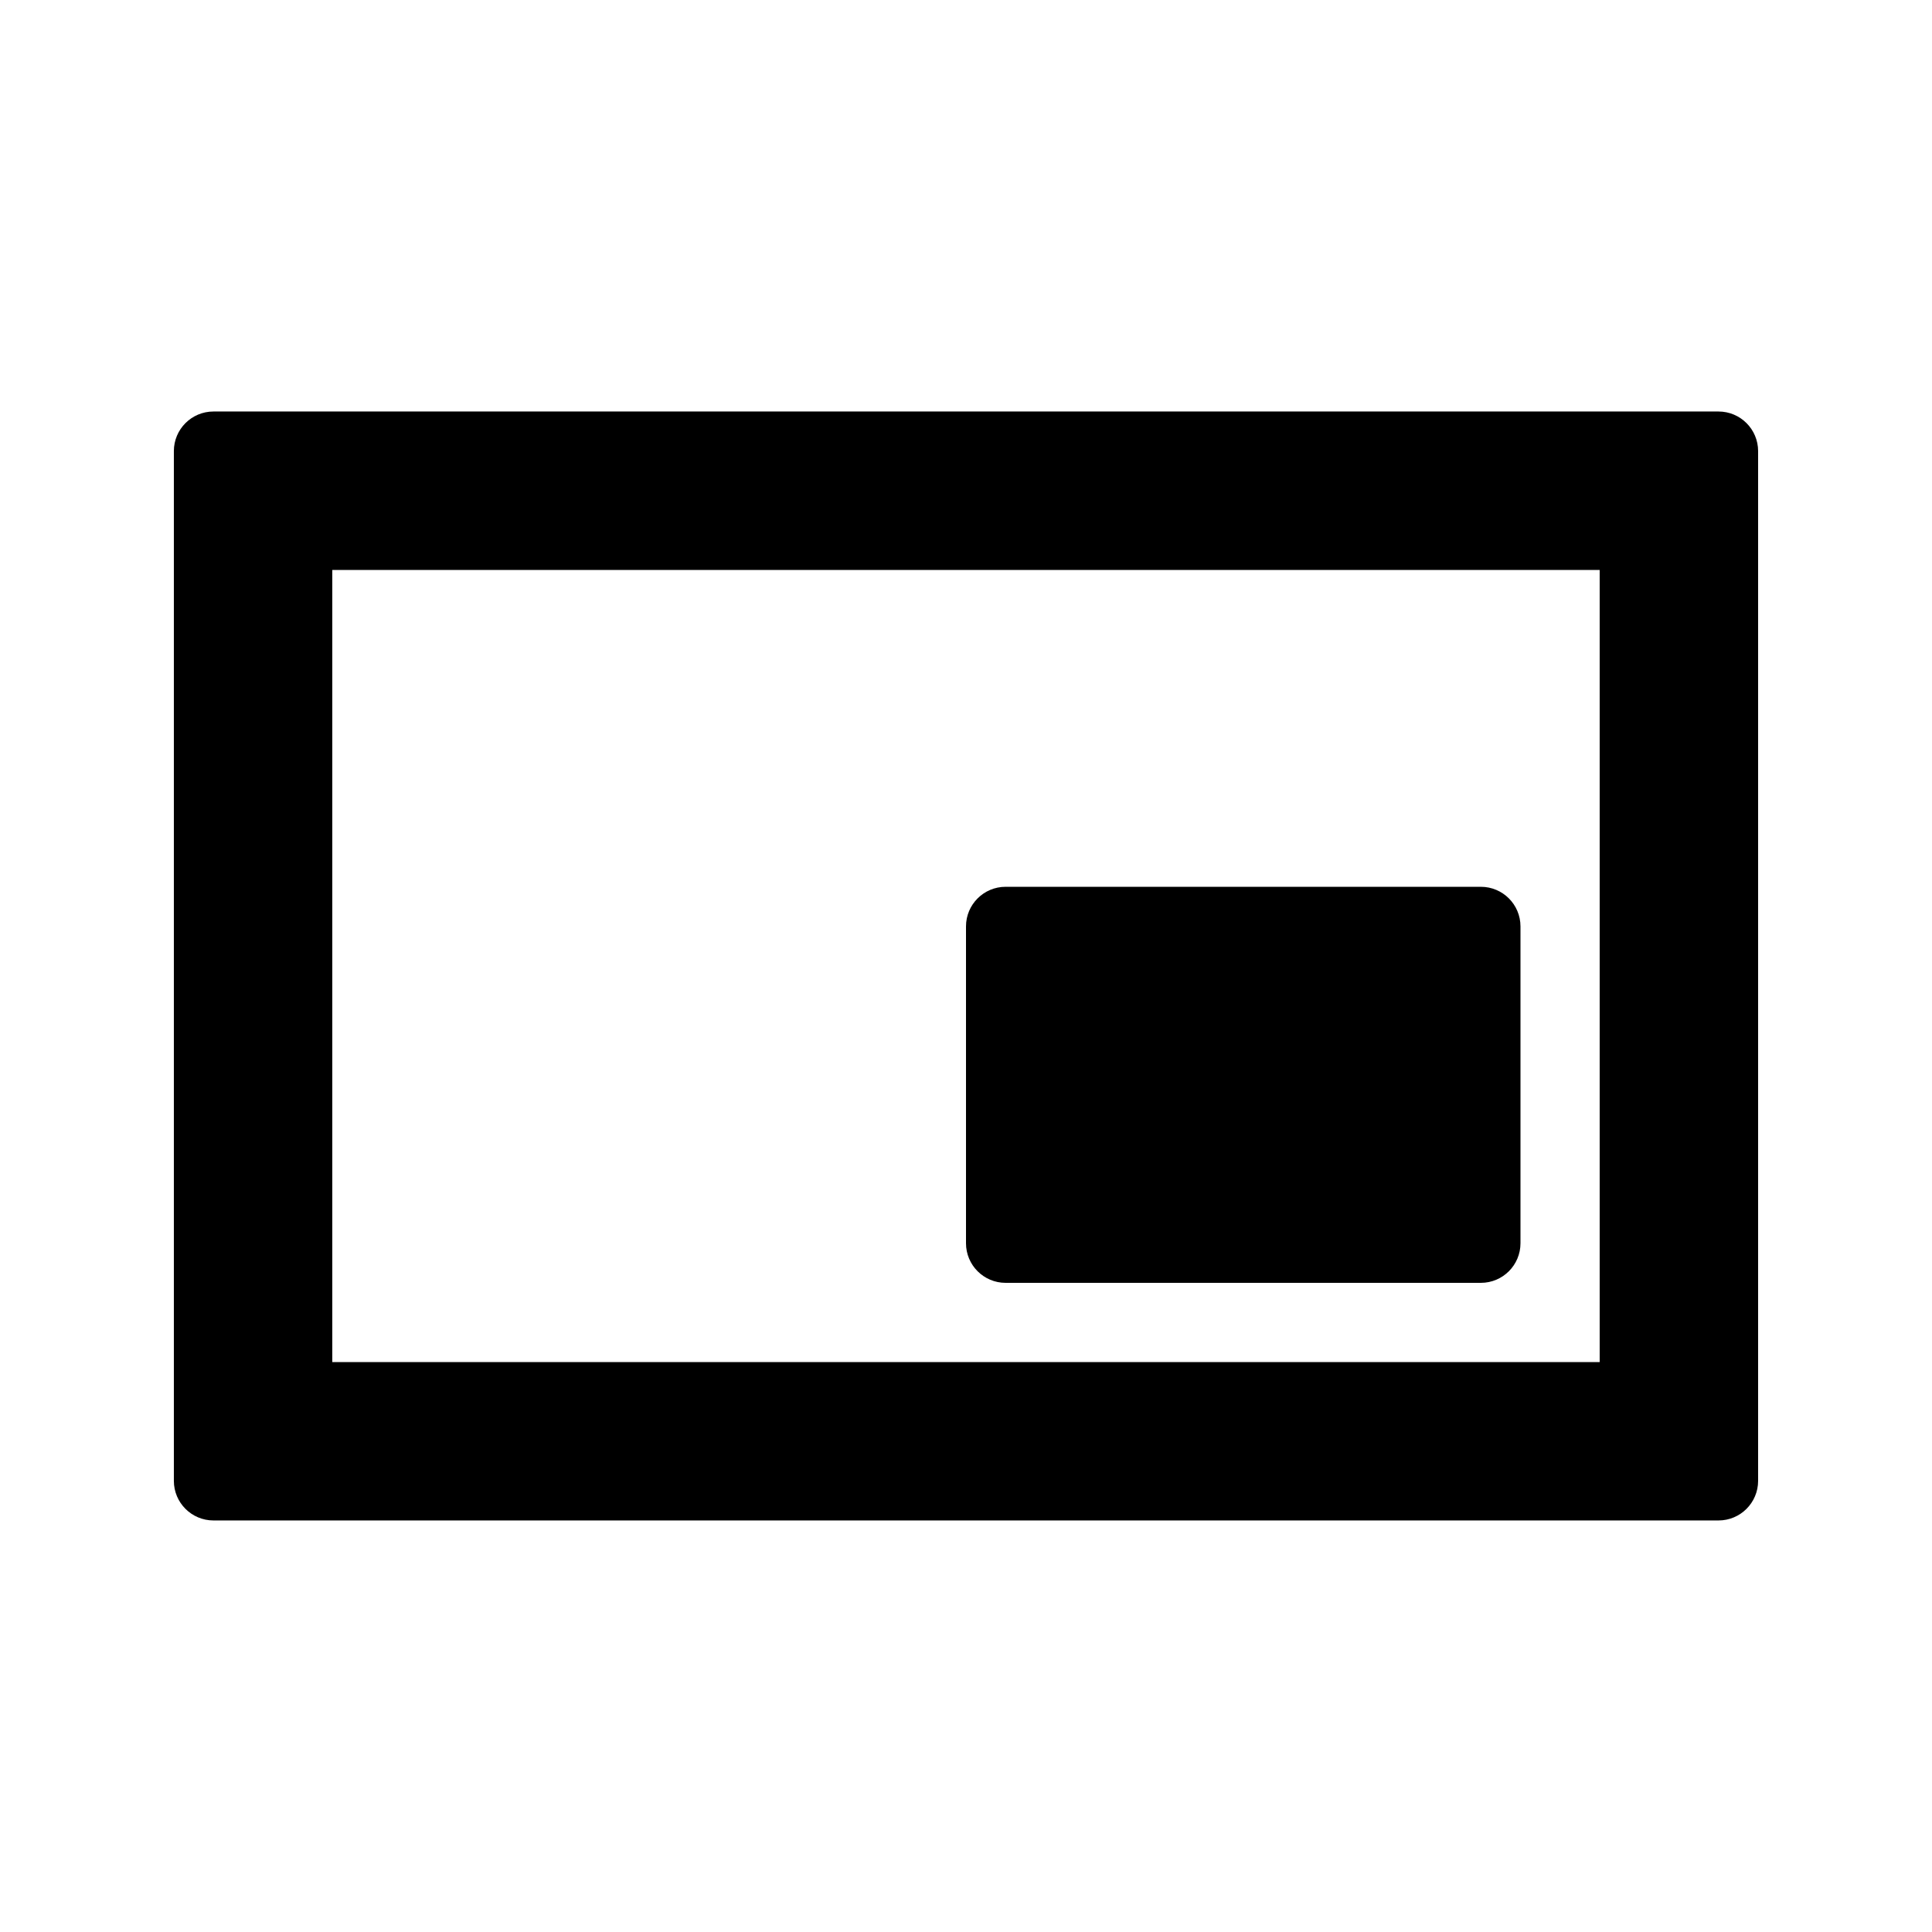 <?xml version="1.0" encoding="UTF-8"?>
<!-- Uploaded to: ICON Repo, www.svgrepo.com, Generator: ICON Repo Mixer Tools -->
<svg fill="#000000" width="800px" height="800px" version="1.1" viewBox="144 144 512 512" xmlns="http://www.w3.org/2000/svg">
 <path d="m232.06 504.96v-209.92h335.87v209.92zm-41.984-241.41c0-5.797 4.699-10.496 10.496-10.496h398.85c5.797 0 10.496 4.699 10.496 10.496v272.89c0 5.797-4.699 10.496-10.496 10.496h-398.85c-5.797 0-10.496-4.699-10.496-10.496zm220.42 115.46c-5.797 0-10.496 4.699-10.496 10.496v83.969c0 5.793 4.699 10.492 10.496 10.492h125.95c5.797 0 10.496-4.699 10.496-10.492v-83.969c0-5.797-4.699-10.496-10.496-10.496z" fill-rule="evenodd"/>
</svg>
